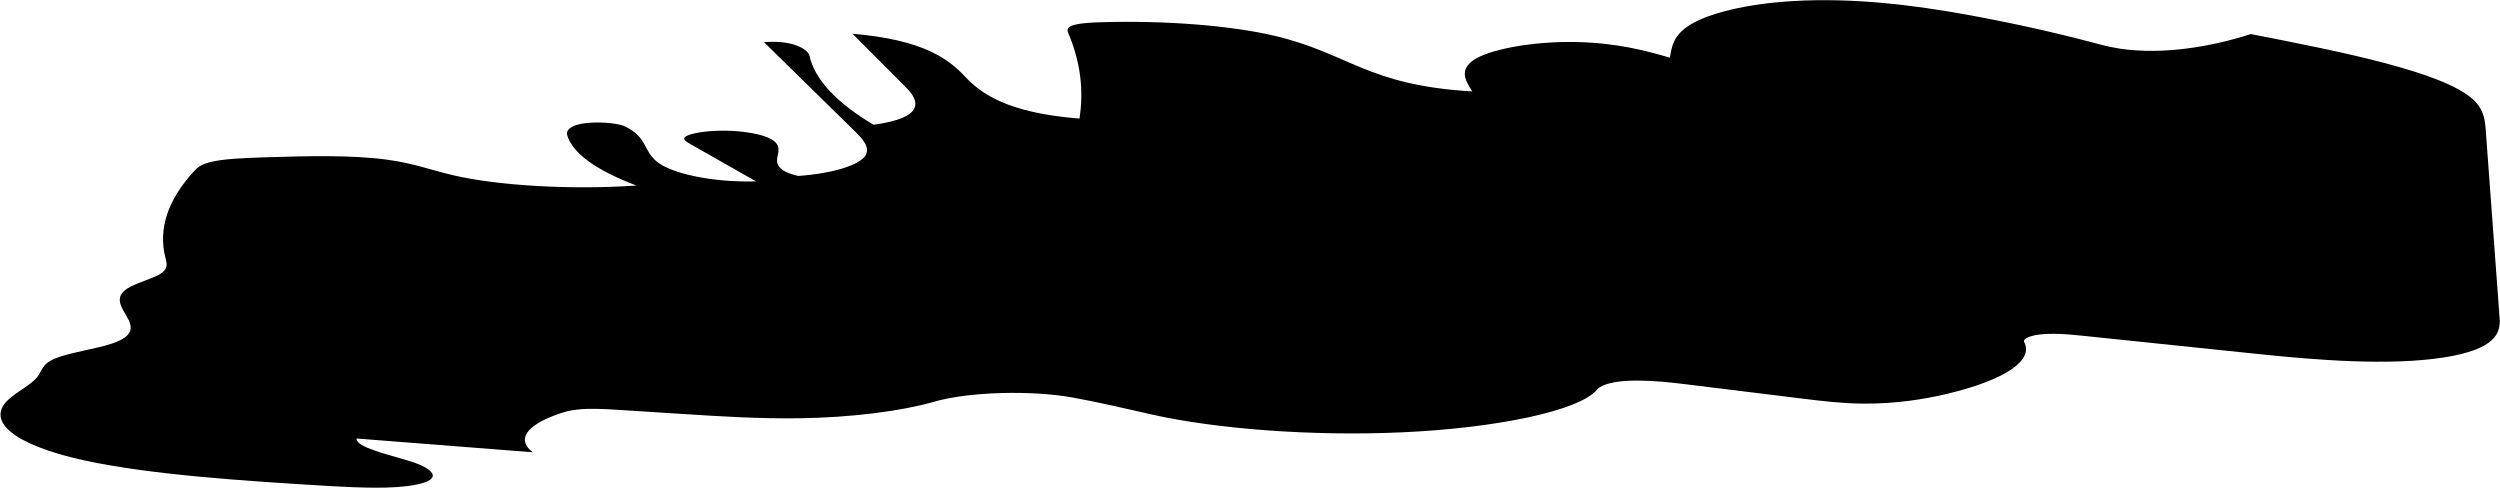 <?xml version="1.0" encoding="UTF-8"?> <svg xmlns="http://www.w3.org/2000/svg" width="3521" height="687" viewBox="0 0 3521 687" fill="none"><path d="M583.749 683.053C627.168 675.169 609.321 659.385 577.319 649.495C545.316 639.605 501.339 629.993 502.145 617.587C584.693 624.046 667.684 630.502 750.232 636.961C727.049 619.112 741.11 598.72 787.138 582.817C793.776 580.474 801.745 578.121 812.826 576.849C830.556 574.832 850.969 575.999 869.607 577.176C899.782 579.079 929.959 581.081 960.578 582.98C1014.27 586.428 1068.86 589.87 1125.19 589.1C1199.26 588.115 1270.17 578.949 1316.21 565.647C1364.47 551.73 1453.17 549.248 1511.8 560.064C1550.88 567.308 1586.42 575.675 1621.96 583.742C1712.14 604.051 1846.61 614.569 1973.88 608.935C2106.47 603.065 2224.75 578.689 2249.39 548.626C2250.71 546.818 2253.36 545 2256.9 543.277C2282.11 531.911 2333.15 536.177 2370.44 540.732C2427.71 547.757 2484.53 554.784 2541.8 561.809C2567.55 564.94 2594.63 568.263 2624.35 568.468C2670.04 568.868 2711.69 562.095 2743.58 554.385C2823.74 535.059 2864.37 507.692 2850.89 481.88C2849.54 479.189 2852.19 476.471 2858.38 474.231C2876.53 467.811 2908.04 470.205 2932.01 472.748C3014.57 481.306 3097.13 489.965 3179.69 498.524C3262.7 507.18 3364.78 515.41 3441.44 503.507C3515.44 492.022 3521.94 468.479 3520.48 448.388C3514.13 360.427 3507.35 272.47 3501 184.41C3500.02 169.516 3498.59 154.425 3482.97 139.927C3440.58 101.604 3302 73.612 3170.08 47.977C3128.92 61.447 3061.6 76.689 2997.23 70.011C2976.81 67.845 2962.15 63.841 2947.49 59.937C2893.27 45.492 2833.3 32.185 2768.02 20.313C2698.74 7.867 2612.17 -3.665 2525.26 1.505C2456.97 5.553 2406.05 19.387 2381.31 34.35C2356.57 49.312 2354.46 65.427 2351.9 81.244C2317.68 71.168 2276.8 60.436 2220.46 59.205C2155.24 57.833 2095.44 70.526 2075.13 84.759C2054.82 98.993 2064.23 114.231 2073.64 128.77C1924.99 120.145 1900.3 75.106 1794.56 50.298C1733.25 35.9 1640.5 28.608 1551.36 31.293C1538.05 31.68 1523.42 32.476 1514.12 34.737C1501.72 37.719 1503.08 42.31 1504.44 46.401C1521.55 86.39 1526.7 126.757 1520.31 167C1418.23 158.969 1381.24 131.511 1358.9 107.557C1336.12 83.606 1301.78 56.13 1200.59 47.494C1226.04 72.828 1251.05 98.264 1276.5 123.598C1294.81 141.978 1303.39 165.823 1230.26 175.702C1178.16 144.743 1147.34 111.745 1140.02 78.392C1137.74 69.007 1115.48 55.952 1076.02 59.411C1117.99 100.737 1160.4 141.96 1202.37 183.285C1214.42 195.107 1226.48 207.328 1218.58 219.58C1210.23 231.735 1176.6 243.956 1124.28 247.799C1092.74 240.606 1093.11 229.103 1095.26 218.889C1098.28 206.869 1099.52 193.26 1050.68 186.18C1025.38 182.446 990.784 183.673 972.634 189.292C957.14 194.094 964.711 198.644 972.28 202.895C1003 220.394 1034.17 237.99 1064.89 255.489C997.48 257.131 944.153 242.78 925.871 228.3C905.359 211.934 912.338 193.988 880.741 178.295C873.621 174.741 857.636 172.346 839.894 172.563C805.297 172.889 796.933 182.645 798.755 189.933C805.575 215.189 839.449 239.867 896.367 261.294C805.919 267.587 702.083 261.768 637.665 246.69C606.567 239.394 583.44 230.146 545.258 224.896C495.088 218.025 430.337 219.75 371.354 221.637C343.857 222.517 313.702 223.715 295.546 228.434C282.704 231.718 277.854 236.25 273.89 240.476C236.45 280.823 222.527 322.215 232.998 363.147C234.82 370.435 237.53 377.918 226.931 384.987C217.216 391.651 195.961 397.291 183.584 403.872C135.4 429.189 225.656 461.097 157.494 483.945C134.921 491.493 97.695 496.637 78.23 504.665C58.322 512.696 59.715 522.287 52.234 531.336C43.873 541.691 24.42 551.519 12.955 561.794C-21.887 592.424 19.145 626.455 117.318 648.112C210.16 668.503 341.073 677.245 467.099 684.719C507.035 686.857 552.293 688.86 583.749 683.053Z" fill="black"></path></svg> 